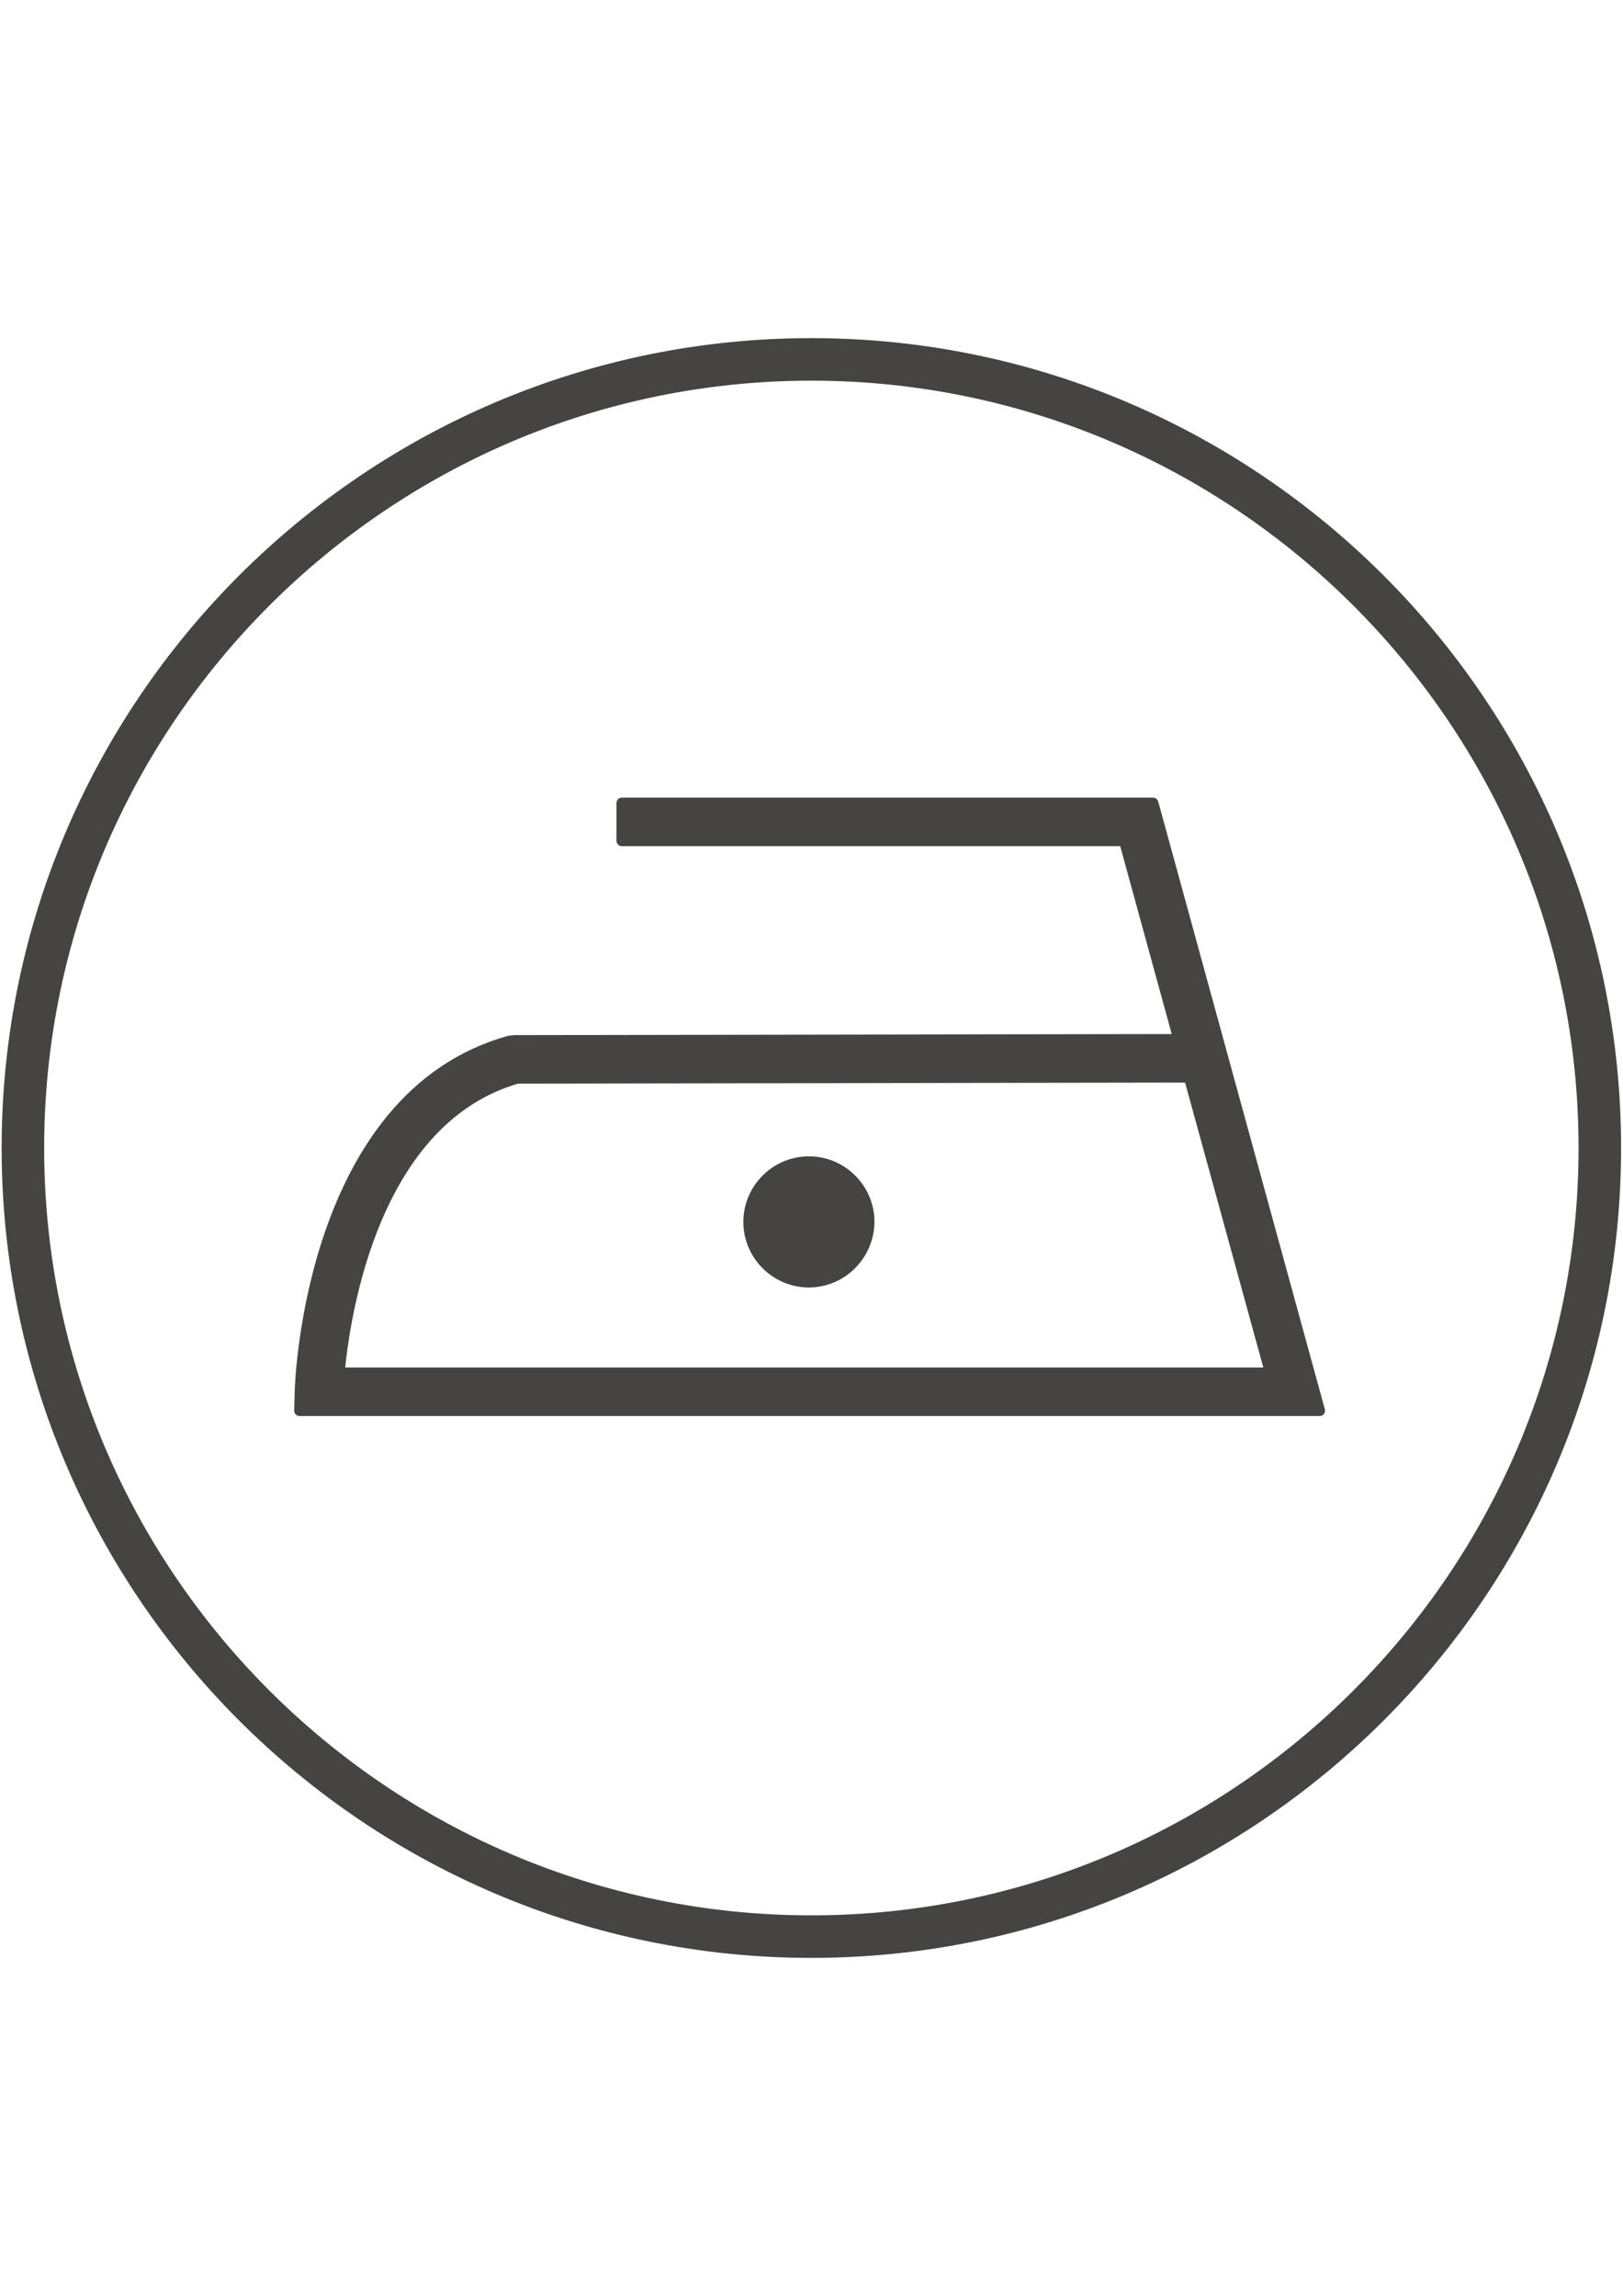 <?xml version="1.0" encoding="utf-8"?>
<!-- Generator: Adobe Illustrator 18.0.0, SVG Export Plug-In . SVG Version: 6.00 Build 0)  -->
<!DOCTYPE svg PUBLIC "-//W3C//DTD SVG 1.1//EN" "http://www.w3.org/Graphics/SVG/1.1/DTD/svg11.dtd">
<svg version="1.1" id="Livello_1" xmlns="http://www.w3.org/2000/svg" xmlns:xlink="http://www.w3.org/1999/xlink" x="0px" y="0px"
	 viewBox="0 0 595.3 841.9" enable-background="new 0 0 595.3 841.9" xml:space="preserve">
<path fill="#454443" d="M297.6,124c-163.8,0-297,133.2-297,297s133.2,297,297,297s297-133.2,297-297S461.4,124,297.6,124z
	 M297.6,702.4c-155.2,0-281.4-126.3-281.4-281.4s126.3-281.4,281.4-281.4s281.4,126.3,281.4,281.4S452.8,702.4,297.6,702.4z"/>
<path fill="#454443" stroke="#454443" stroke-width="4" stroke-linecap="round" stroke-linejoin="round" stroke-miterlimit="10" d="
	M484,517.3H109.9l0.2-7.1c0.1-4.4,4.1-108.3,76.8-128.4l1.8-0.2l243.7-0.4l-20-72.9H228.1v-13.8h194.8L484,517.3z M124.4,503.5H466
	l-29.8-108.5l-246.5,0.4C137.4,410.5,126.5,480.8,124.4,503.5z"/>
<path fill="#454443" stroke="#454443" stroke-width="2.692" stroke-linecap="round" stroke-linejoin="round" stroke-miterlimit="10" d="
	M296.7,470.8L296.7,470.8c-12.5,0-22.7-10.2-22.7-22.7v0c0-12.5,10.2-22.7,22.7-22.7h0c12.5,0,22.7,10.2,22.7,22.7v0
	C319.3,460.6,309.1,470.8,296.7,470.8z"/>
</svg>
